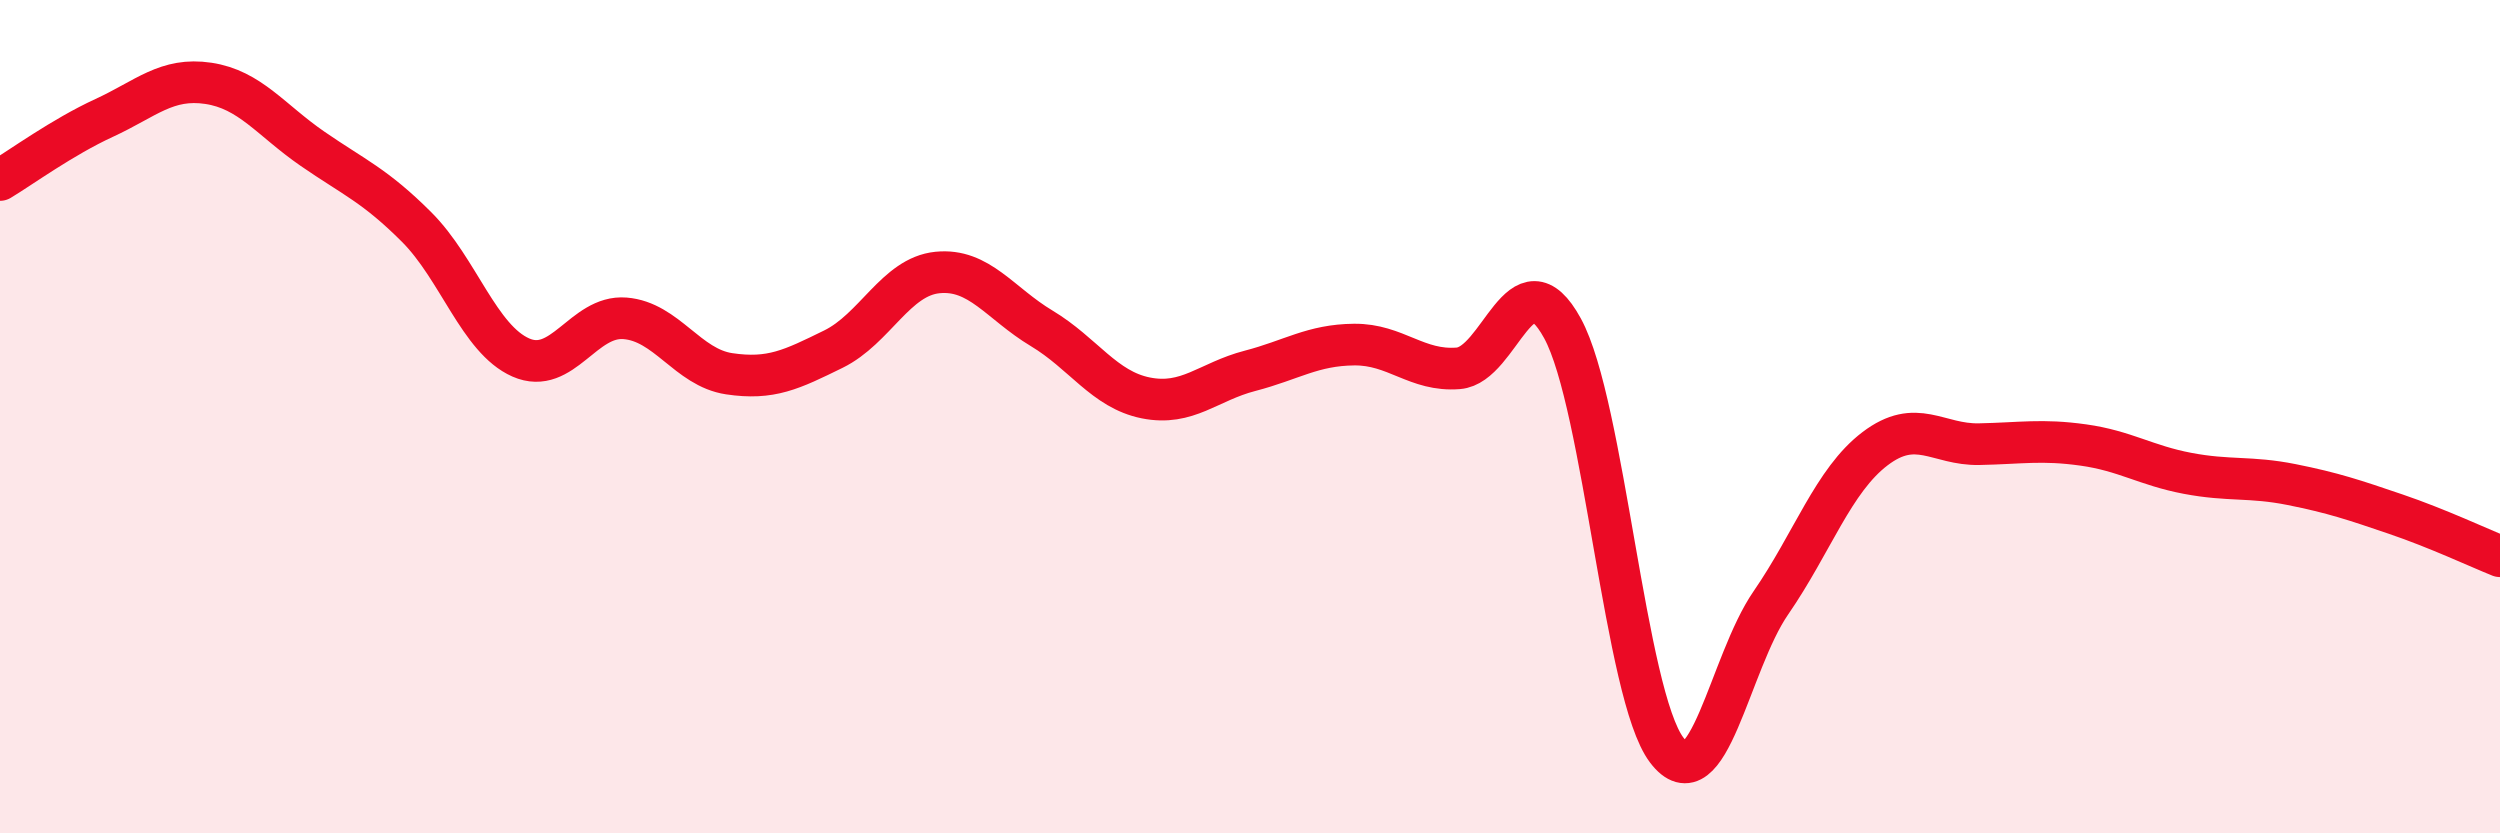 
    <svg width="60" height="20" viewBox="0 0 60 20" xmlns="http://www.w3.org/2000/svg">
      <path
        d="M 0,4.32 C 0.5,4.02 1.5,3.29 2.5,2.83 C 3.5,2.37 4,1.85 5,2 C 6,2.15 6.5,2.88 7.5,3.57 C 8.5,4.26 9,4.45 10,5.45 C 11,6.45 11.5,8.14 12.5,8.58 C 13.5,9.02 14,7.56 15,7.64 C 16,7.72 16.5,8.82 17.5,8.97 C 18.5,9.12 19,8.87 20,8.38 C 21,7.89 21.5,6.64 22.5,6.54 C 23.5,6.44 24,7.28 25,7.88 C 26,8.48 26.5,9.35 27.5,9.55 C 28.5,9.75 29,9.16 30,8.9 C 31,8.64 31.5,8.28 32.5,8.27 C 33.5,8.26 34,8.92 35,8.84 C 36,8.76 36.5,6.05 37.5,7.88 C 38.5,9.71 39,16.68 40,18 C 41,19.32 41.5,15.92 42.5,14.47 C 43.5,13.02 44,11.53 45,10.77 C 46,10.01 46.5,10.68 47.5,10.66 C 48.5,10.64 49,10.54 50,10.68 C 51,10.82 51.5,11.17 52.5,11.36 C 53.5,11.55 54,11.43 55,11.63 C 56,11.83 56.5,12 57.5,12.34 C 58.5,12.68 59.5,13.15 60,13.35L60 20L0 20Z"
        fill="#EB0A25"
        opacity="0.1"
        stroke-linecap="round"
        stroke-linejoin="round"
      />
      <path
        d="M 0,4.32 C 0.5,4.02 1.5,3.29 2.5,2.83 C 3.5,2.37 4,1.85 5,2 C 6,2.15 6.5,2.88 7.5,3.57 C 8.5,4.26 9,4.45 10,5.45 C 11,6.45 11.5,8.14 12.5,8.58 C 13.5,9.02 14,7.56 15,7.64 C 16,7.72 16.5,8.82 17.5,8.97 C 18.5,9.12 19,8.87 20,8.38 C 21,7.89 21.5,6.64 22.5,6.54 C 23.5,6.44 24,7.28 25,7.88 C 26,8.48 26.5,9.35 27.5,9.55 C 28.5,9.75 29,9.16 30,8.9 C 31,8.64 31.5,8.28 32.5,8.27 C 33.5,8.26 34,8.92 35,8.84 C 36,8.76 36.5,6.05 37.5,7.88 C 38.5,9.71 39,16.68 40,18 C 41,19.32 41.5,15.92 42.5,14.47 C 43.5,13.02 44,11.53 45,10.77 C 46,10.01 46.5,10.68 47.5,10.66 C 48.5,10.64 49,10.54 50,10.68 C 51,10.82 51.5,11.17 52.5,11.36 C 53.5,11.55 54,11.43 55,11.63 C 56,11.83 56.5,12 57.5,12.34 C 58.5,12.68 59.5,13.15 60,13.35"
        stroke="#EB0A25"
        stroke-width="1"
        fill="none"
        stroke-linecap="round"
        stroke-linejoin="round"
      />
    </svg>
  